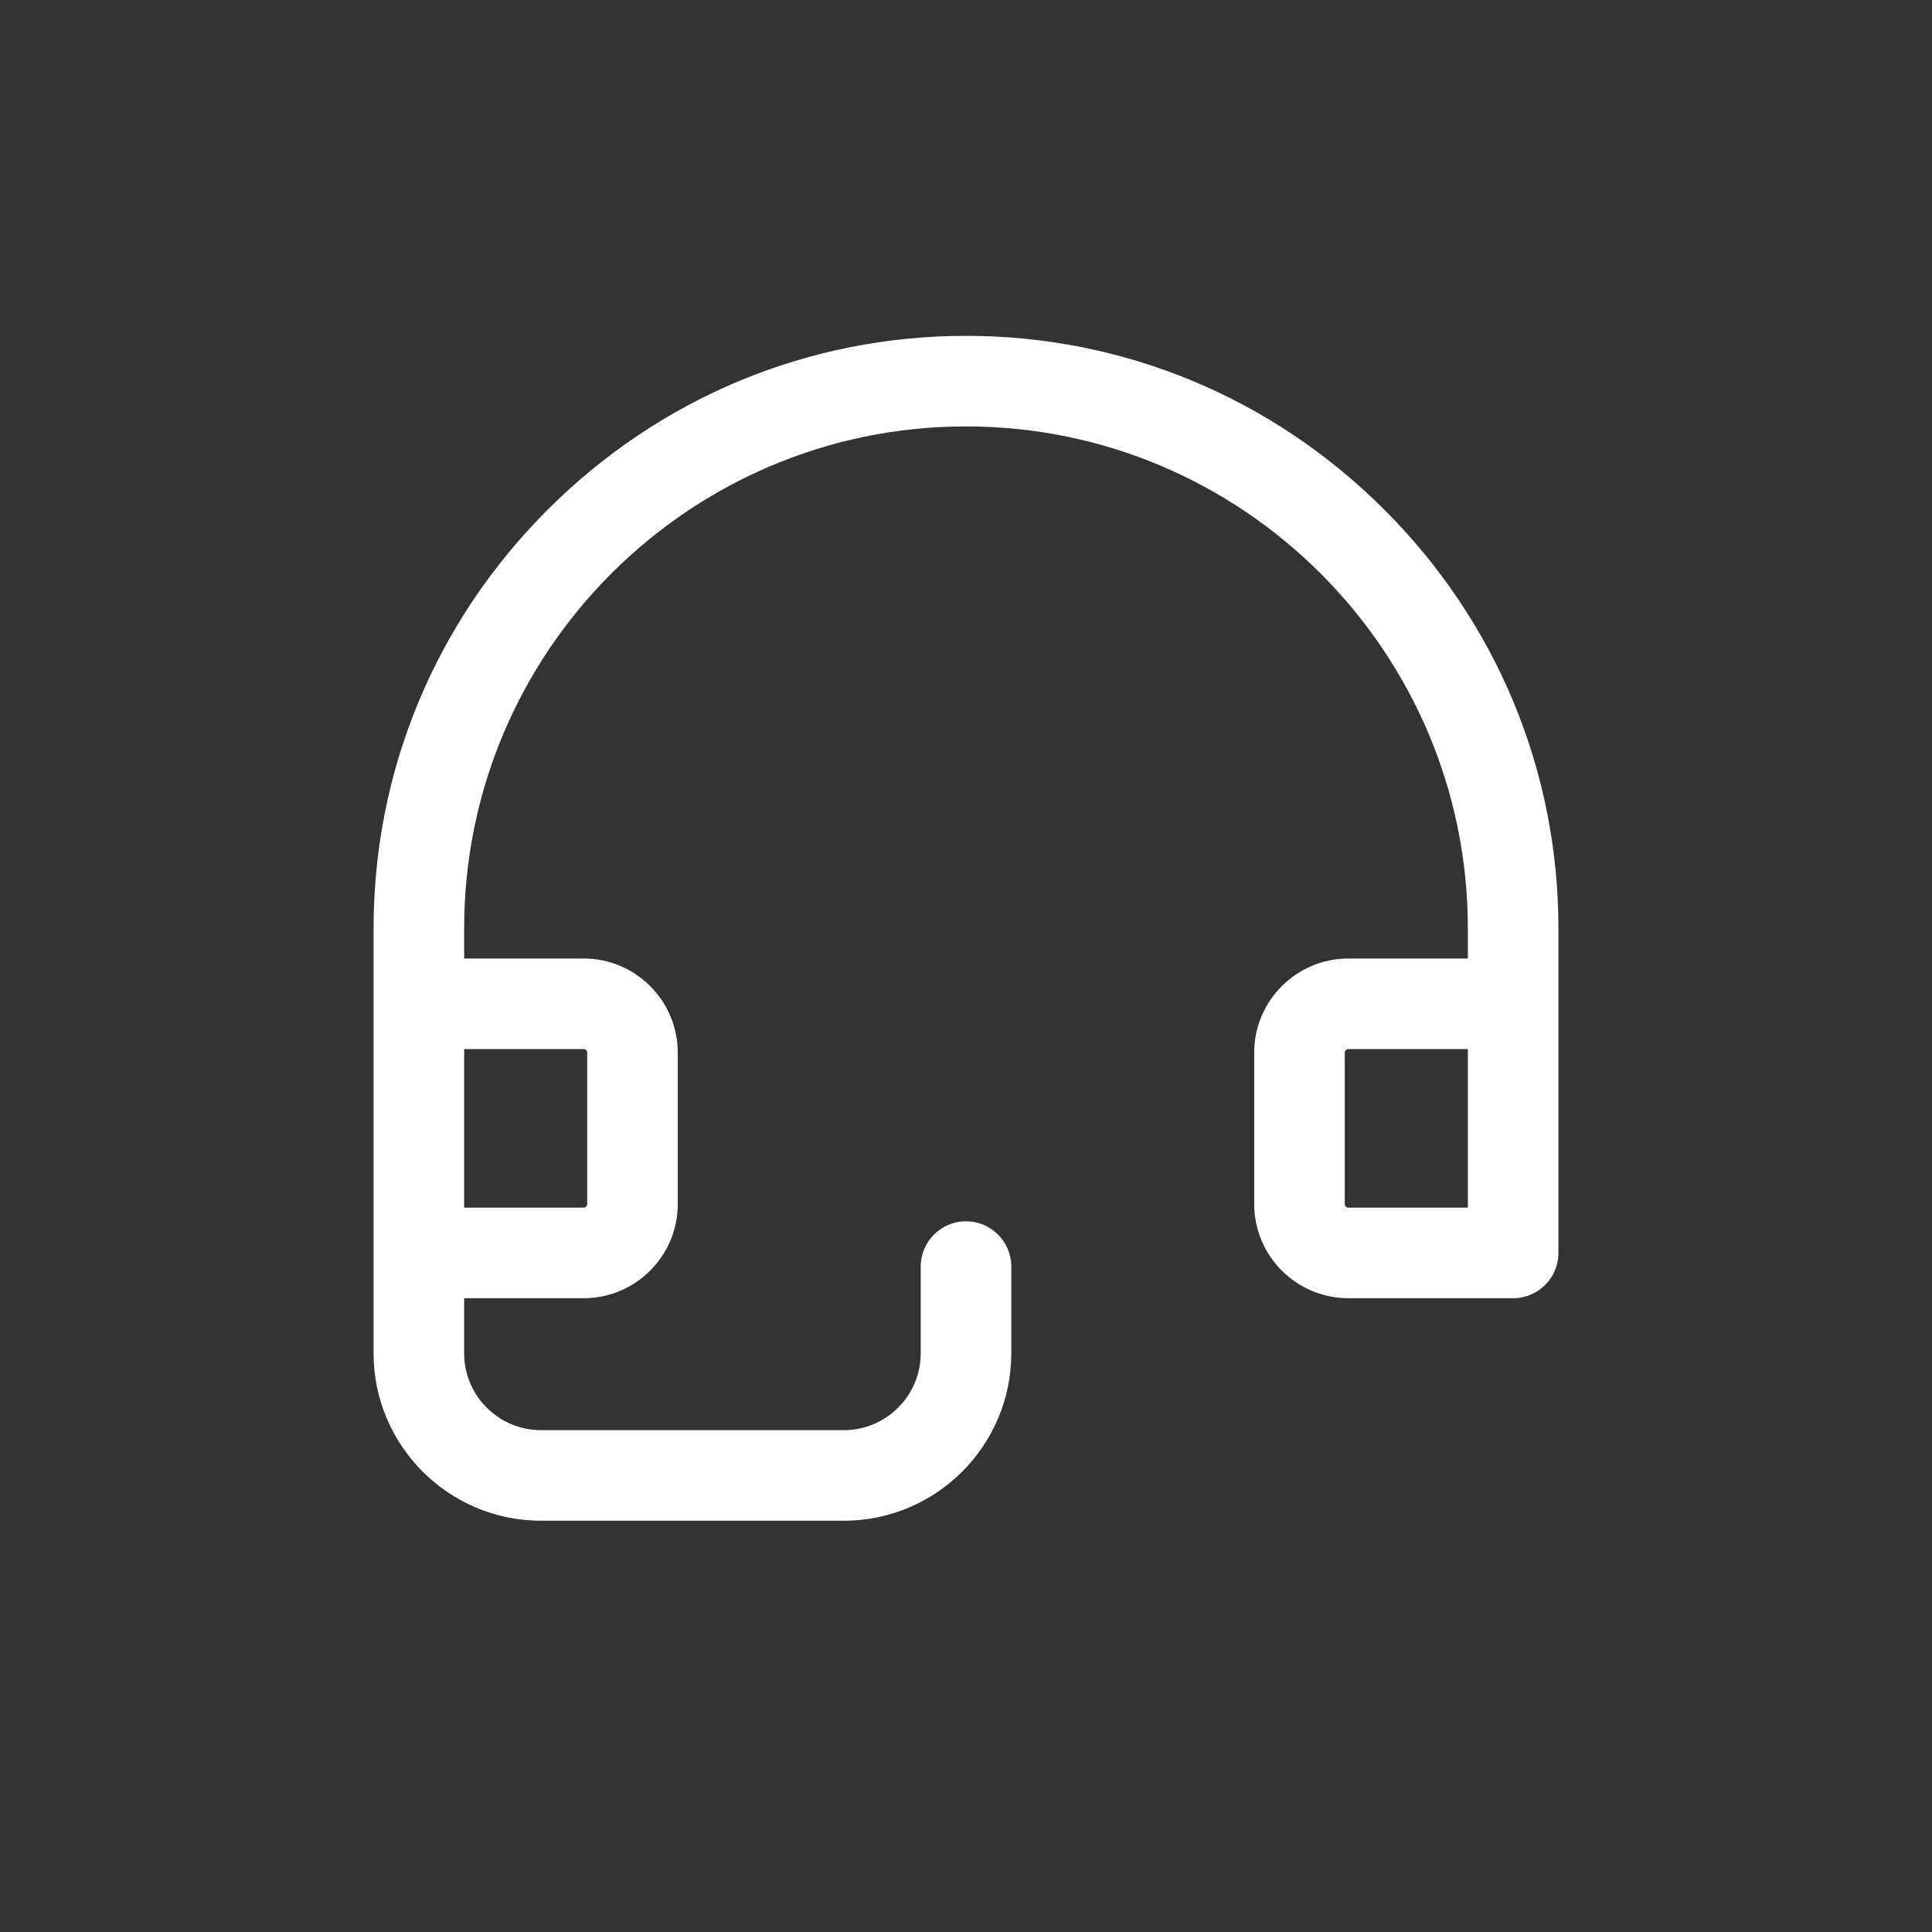 <svg xmlns="http://www.w3.org/2000/svg" width="41" height="41" viewBox="0 0 41 41" fill="none"><rect x="0" y="0" width="41" height="41" fill="#333333" stroke="none"/><g clip-path="url(#clip0_516_649)"><path fill-rule="evenodd" clip-rule="evenodd" d="M33.072 26.589C33.072 27.12 32.642 27.55 32.111 27.55H28.614C27.513 27.55 26.616 26.654 26.616 25.553V22.339C26.616 21.237 27.513 20.341 28.614 20.341H31.15V19.699C31.15 13.827 26.373 9.049 20.5 9.049C14.627 9.049 9.85 13.827 9.85 19.699V20.341H12.386C13.487 20.341 14.383 21.237 14.383 22.339V25.553C14.383 26.654 13.487 27.55 12.386 27.55H9.85V28.719C9.85 29.618 10.581 30.35 11.48 30.35H17.908C18.807 30.35 19.539 29.618 19.539 28.719V26.879C19.539 26.348 19.969 25.918 20.5 25.918C21.031 25.918 21.461 26.348 21.461 26.879V28.719C21.461 30.678 19.867 32.272 17.908 32.272H11.48C9.522 32.272 7.928 30.678 7.928 28.719V19.699C7.928 16.354 9.239 13.2 11.62 10.819C14.001 8.438 17.155 7.127 20.5 7.127C23.845 7.127 26.999 8.438 29.38 10.819C31.761 13.2 33.072 16.354 33.072 19.699V26.589ZM31.15 22.263H28.614C28.574 22.263 28.538 22.298 28.538 22.339V25.553C28.538 25.593 28.574 25.628 28.614 25.628H31.15V22.263ZM12.386 22.263H9.85V25.628H12.386C12.426 25.628 12.462 25.593 12.462 25.553V22.339C12.462 22.298 12.426 22.263 12.386 22.263Z" fill="white"></path></g><defs><clipPath id="clip0_516_649"><rect width="41" height="41" fill="white"></rect></clipPath></defs></svg>